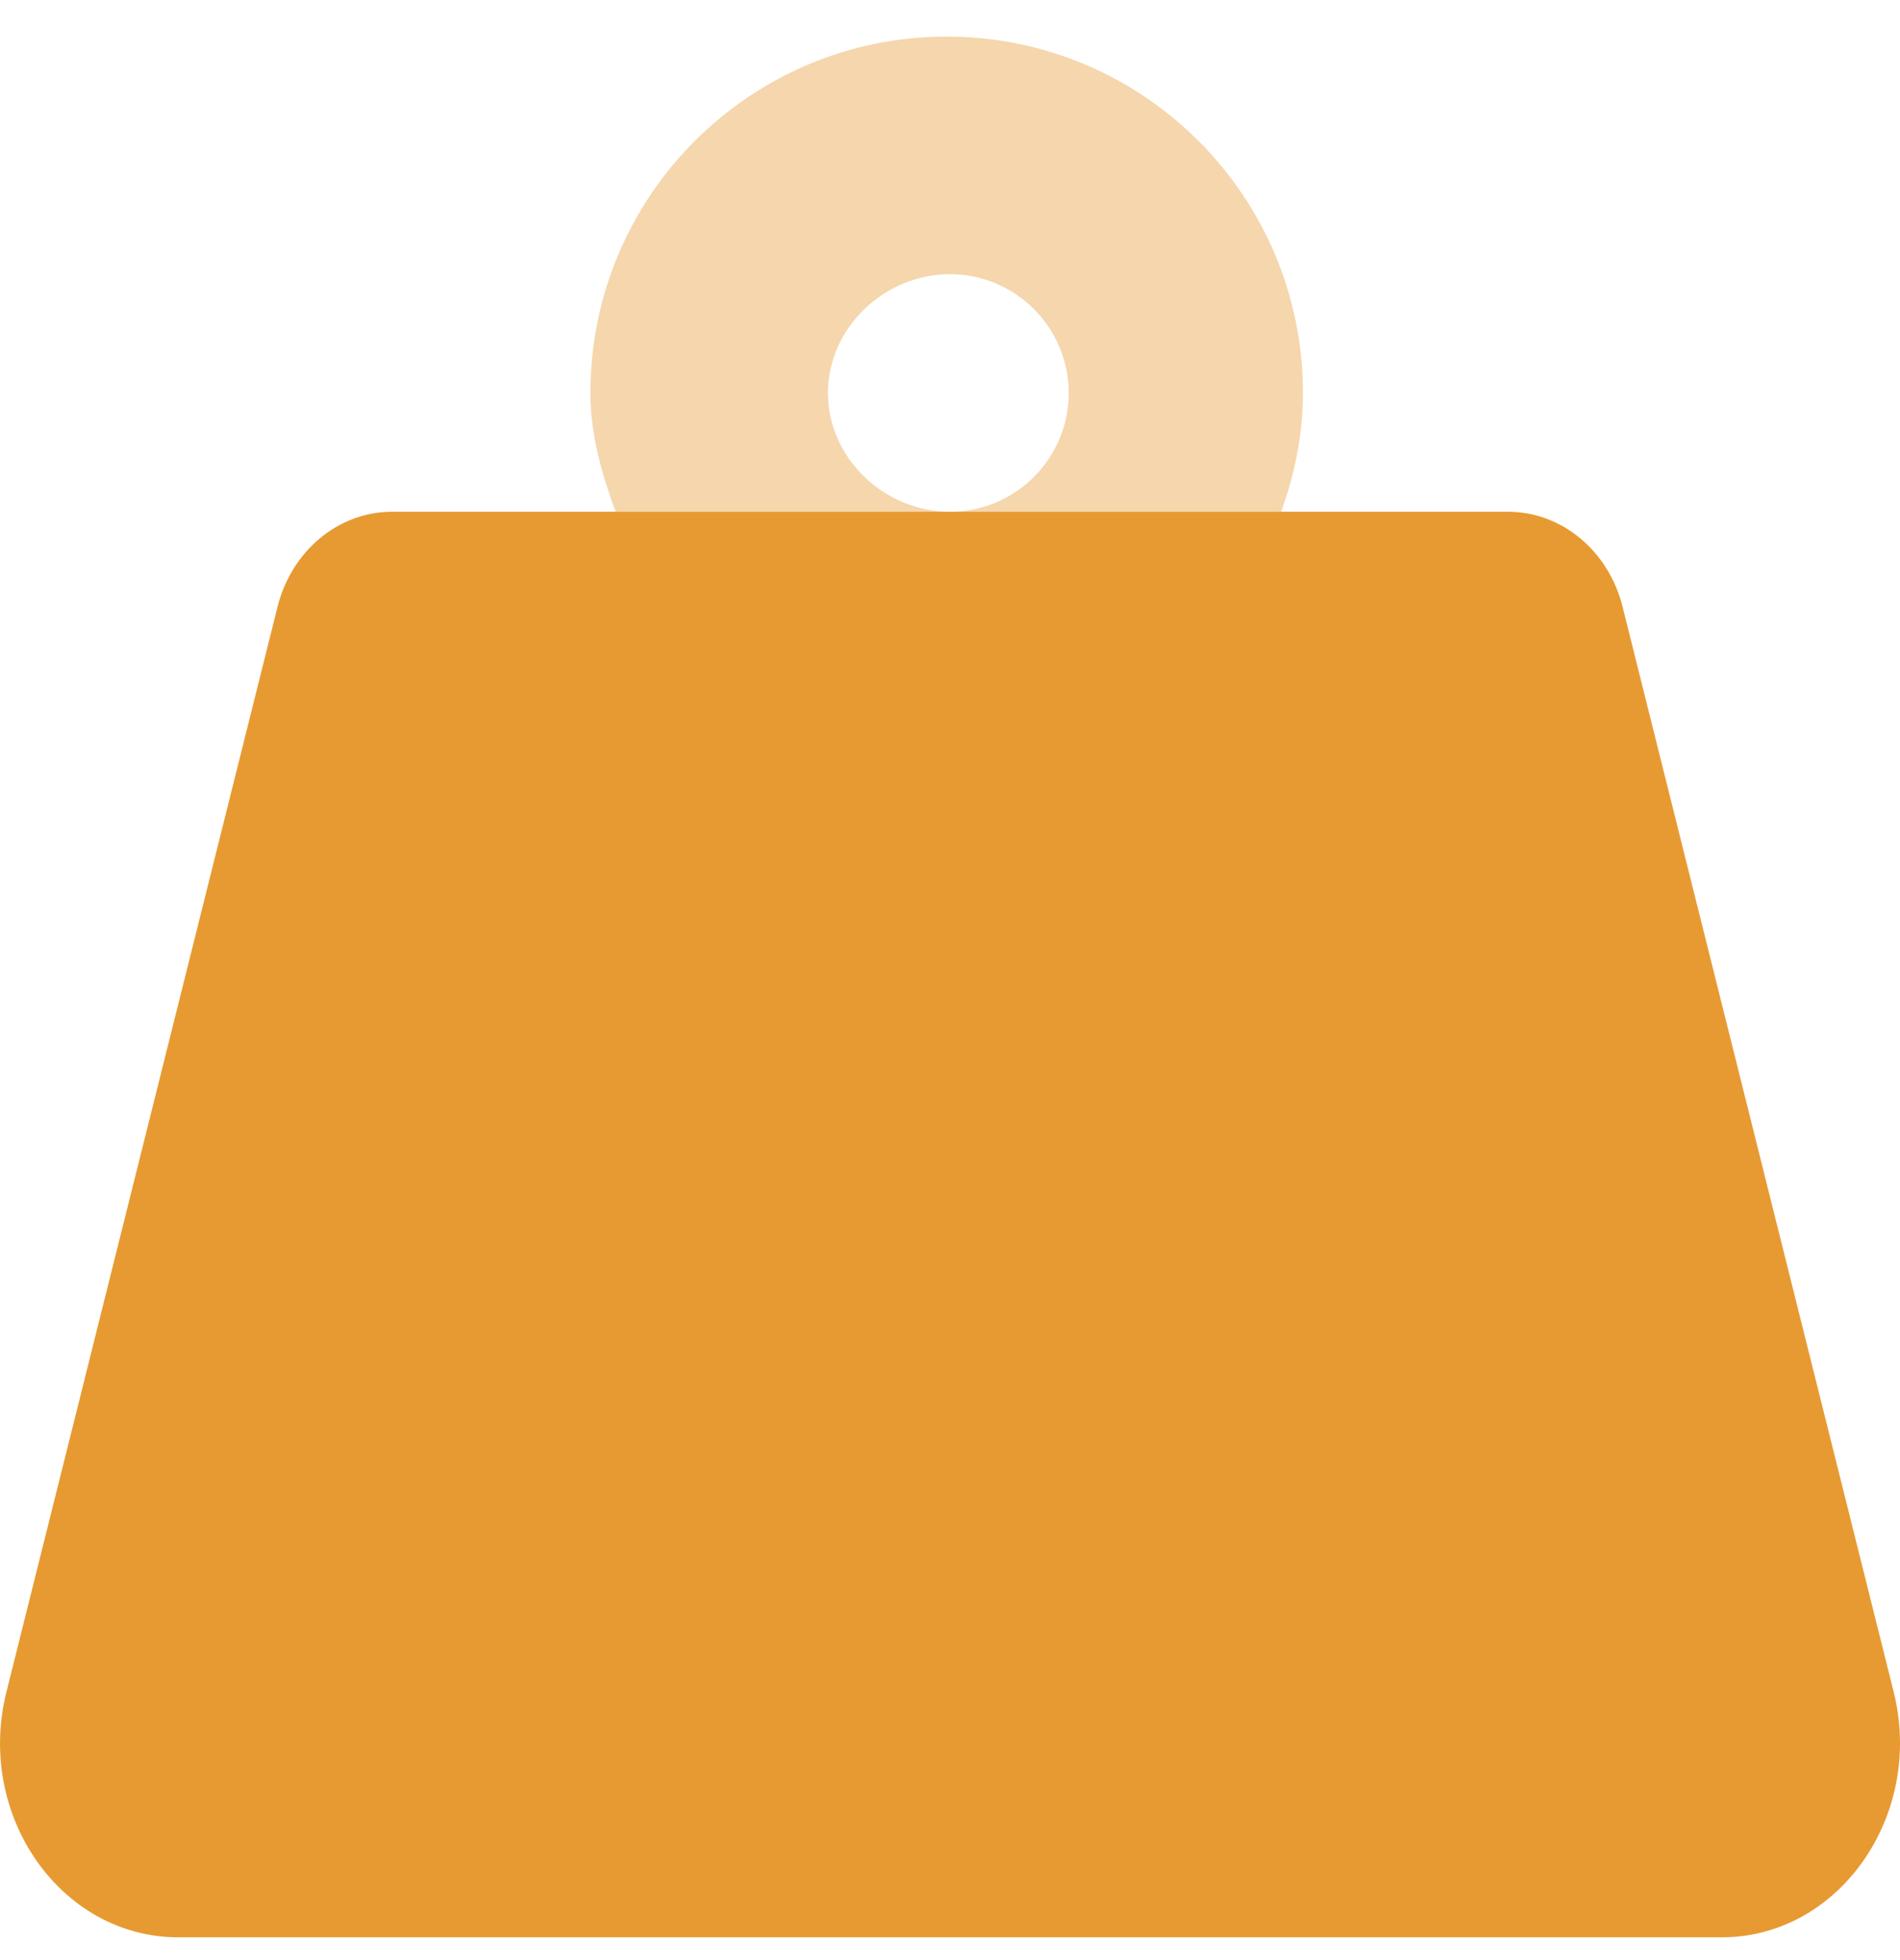 <svg width="32" height="33" viewBox="0 0 32 33" fill="none" xmlns="http://www.w3.org/2000/svg">
<g clip-path="url(#clip0_6733_204650)">
<path d="M29 32.616H2.999C1.023 32.616 -0.415 30.561 0.109 28.483L4.671 10.228C4.906 9.272 5.703 8.616 6.6 8.616H25.4C26.299 8.616 27.096 9.272 27.33 10.225L31.893 28.482C32.413 30.56 30.975 32.616 29 32.616Z" fill="#E79A32"/>
<path opacity="0.4" d="M10.369 8.616C10.138 7.991 9.944 7.322 9.944 6.616C9.944 3.303 12.631 0.616 15.944 0.616C19.256 0.616 21.944 3.303 21.944 6.616C21.944 7.319 21.803 7.991 21.577 8.616H16C17.102 8.616 18 7.717 18 6.616C18 5.515 17.1 4.616 16 4.616C14.9 4.616 13.944 5.515 13.944 6.616C13.944 7.717 14.9 8.616 16 8.616H10.369Z" fill="#E79A32"/>
</g>
<defs>
<clipPath id="clip0_6733_204650">
<rect width="32" height="32" fill="white" transform="translate(0 0.616)"/>
</clipPath>
</defs>
</svg>
